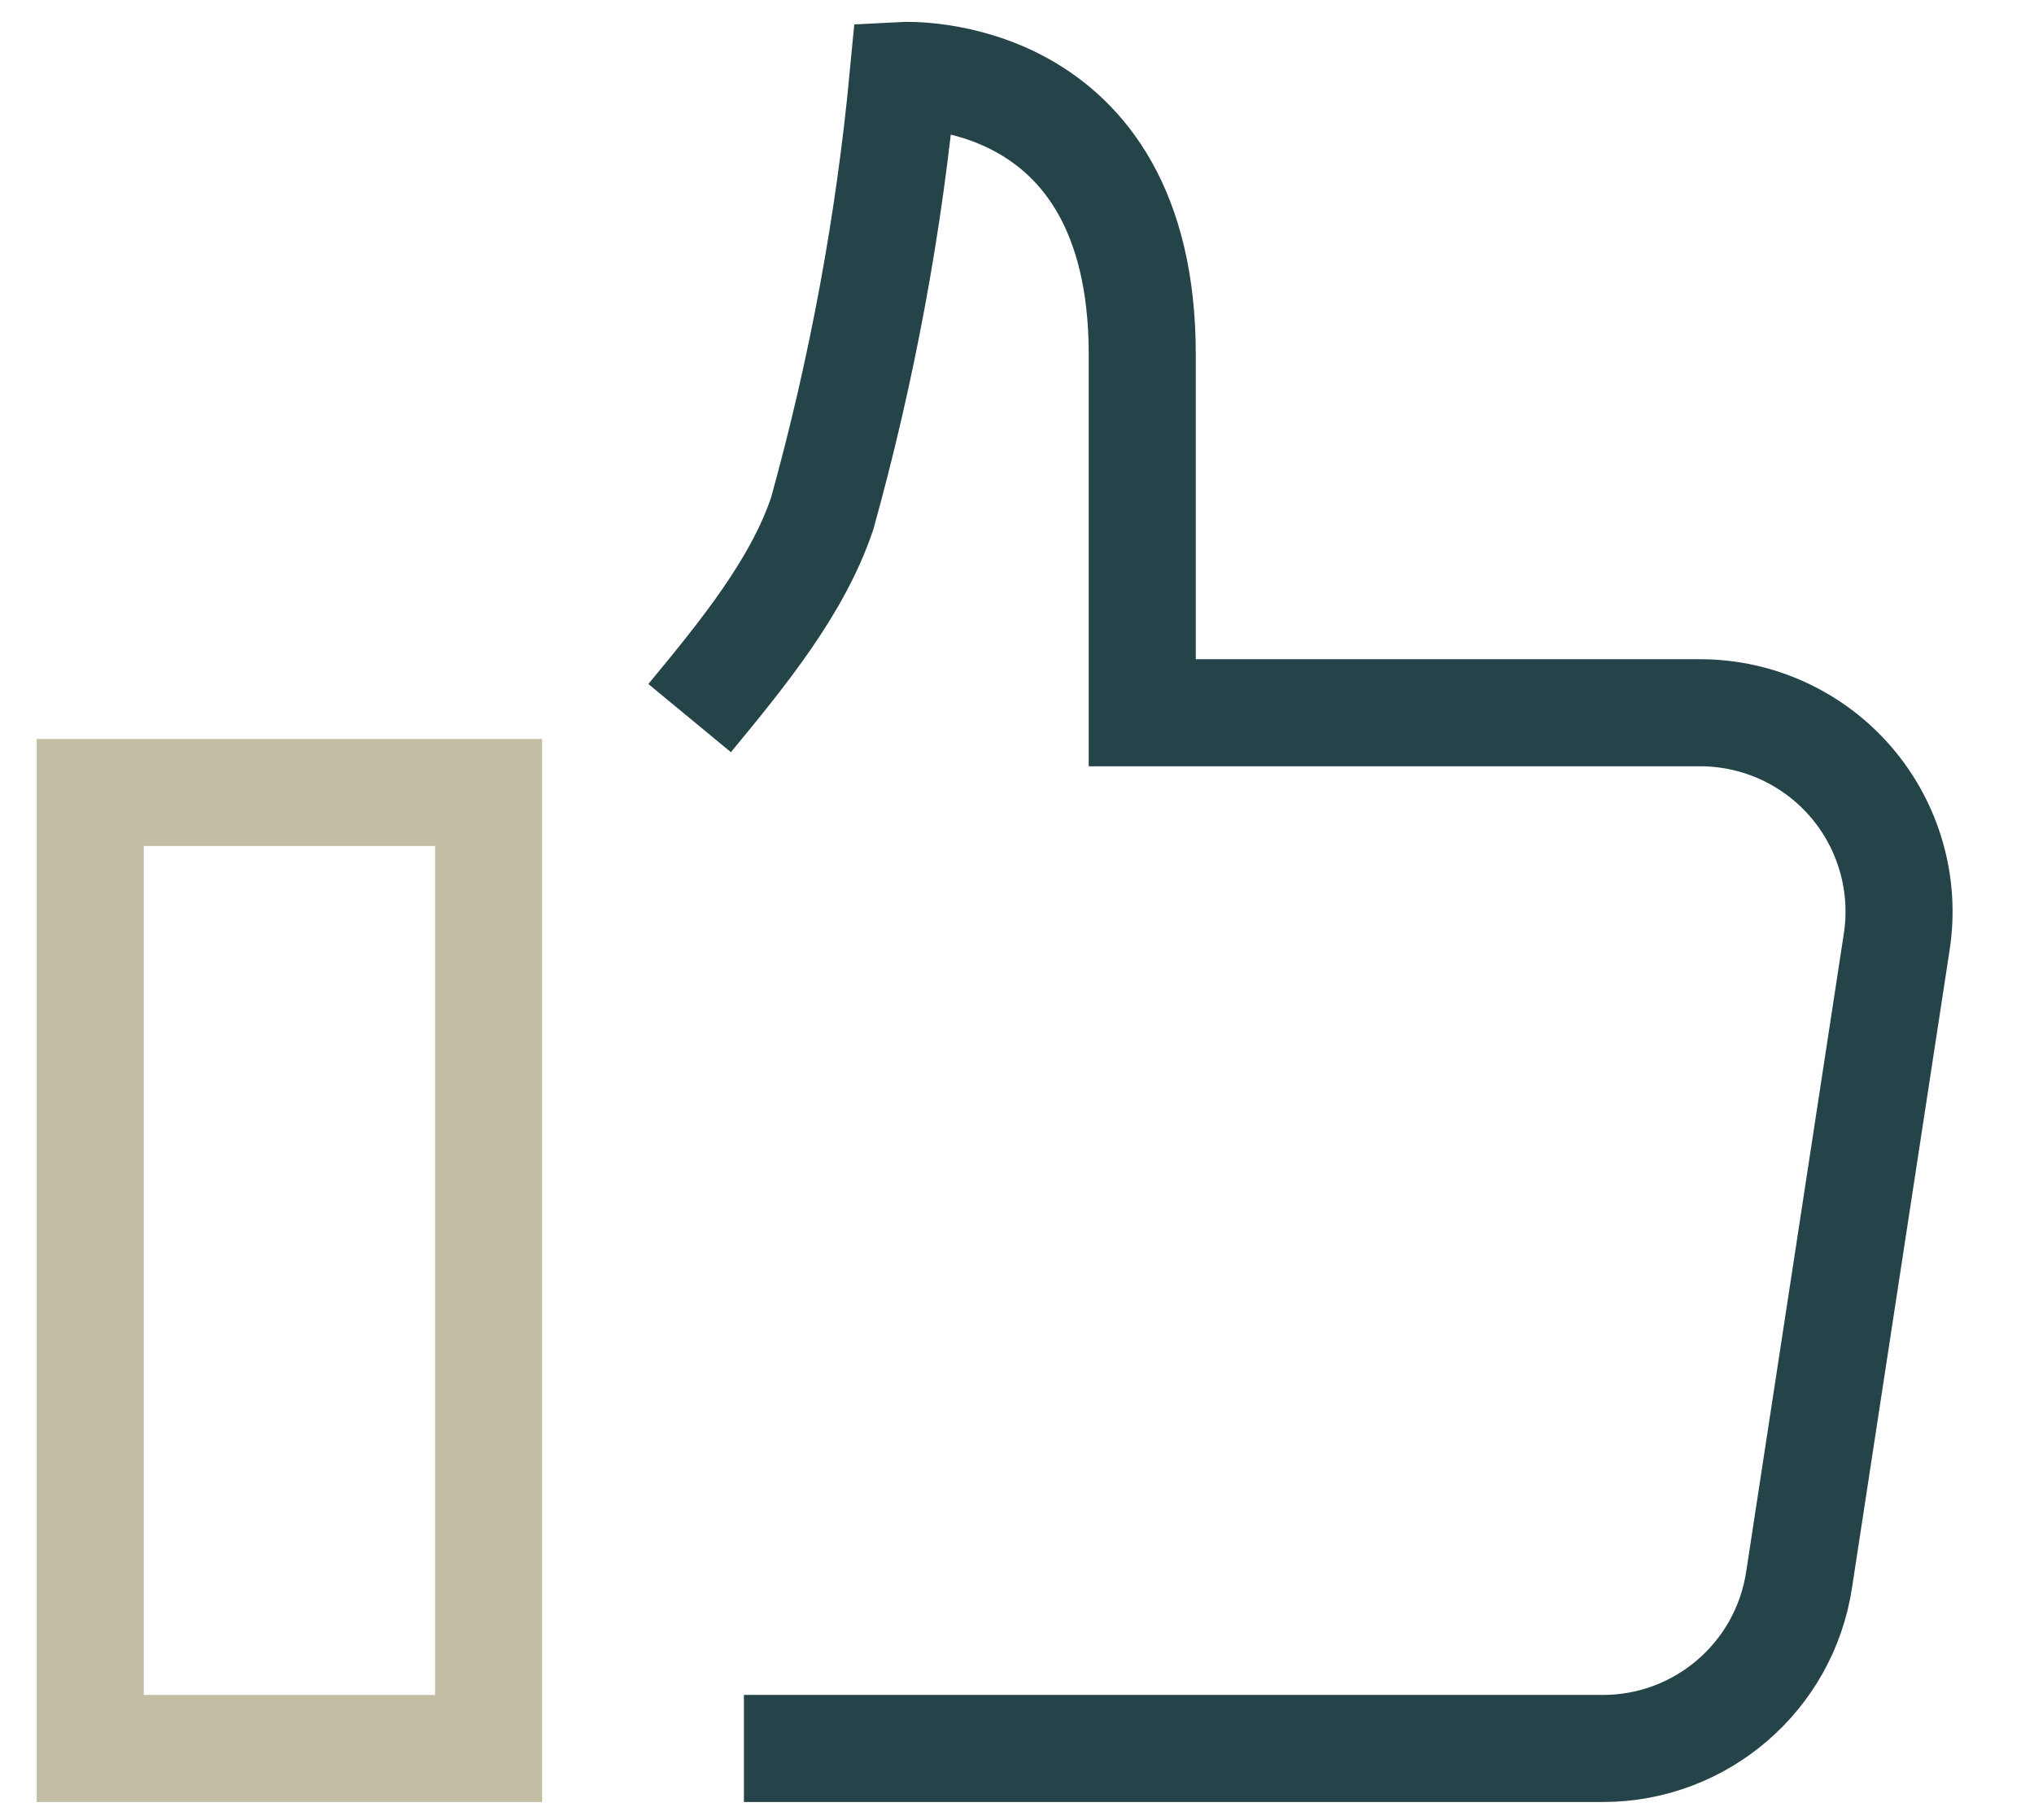<?xml version="1.0" encoding="UTF-8"?>
<svg width="19px" height="17px" viewBox="0 0 19 17" version="1.1" xmlns="http://www.w3.org/2000/svg" xmlns:xlink="http://www.w3.org/1999/xlink">
    <!-- Generator: Sketch 57 (83077) - https://sketch.com -->
    <title>ic_kpiList_besonnenheit</title>
    <desc>Created with Sketch.</desc>
    <g id="Karriere" stroke="none" stroke-width="1" fill="none" fill-rule="evenodd">
        <g id="Karriere-|-Desktop" transform="translate(-1214, -2416)" fill-rule="nonzero">
            <g id="Werte" transform="translate(282, 1981)">
                <g id="chancenorientiert" transform="translate(2, 0)">
                    <g id="Group" transform="translate(570, 385)">
                        <g id="Lösungsansätze">
                            <g id="ic_kpiList_besonnenheit" transform="translate(360.778, 50.333)">
                                <path d="M6.171,16 L14.199,16 C15.114,15.998 15.892,15.328 16.028,14.422 L16.939,8.469 C17.023,7.934 16.868,7.389 16.517,6.977 C16.165,6.565 15.651,6.327 15.11,6.325 L9.892,6.325 L9.892,2.977 C9.892,0.256 7.659,0.372 7.659,0.372 C7.528,1.756 7.274,3.126 6.902,4.465 C6.672,5.146 6.171,5.761 5.664,6.375" id="Path" stroke="#254449"></path>
                                <rect id="Rectangle" stroke="#C2BDA3" x="0.065" y="7.07" width="3.721" height="8.93"></rect>
                            </g>
                        </g>
                    </g>
                </g>
            </g>
        </g>
    </g>
</svg>